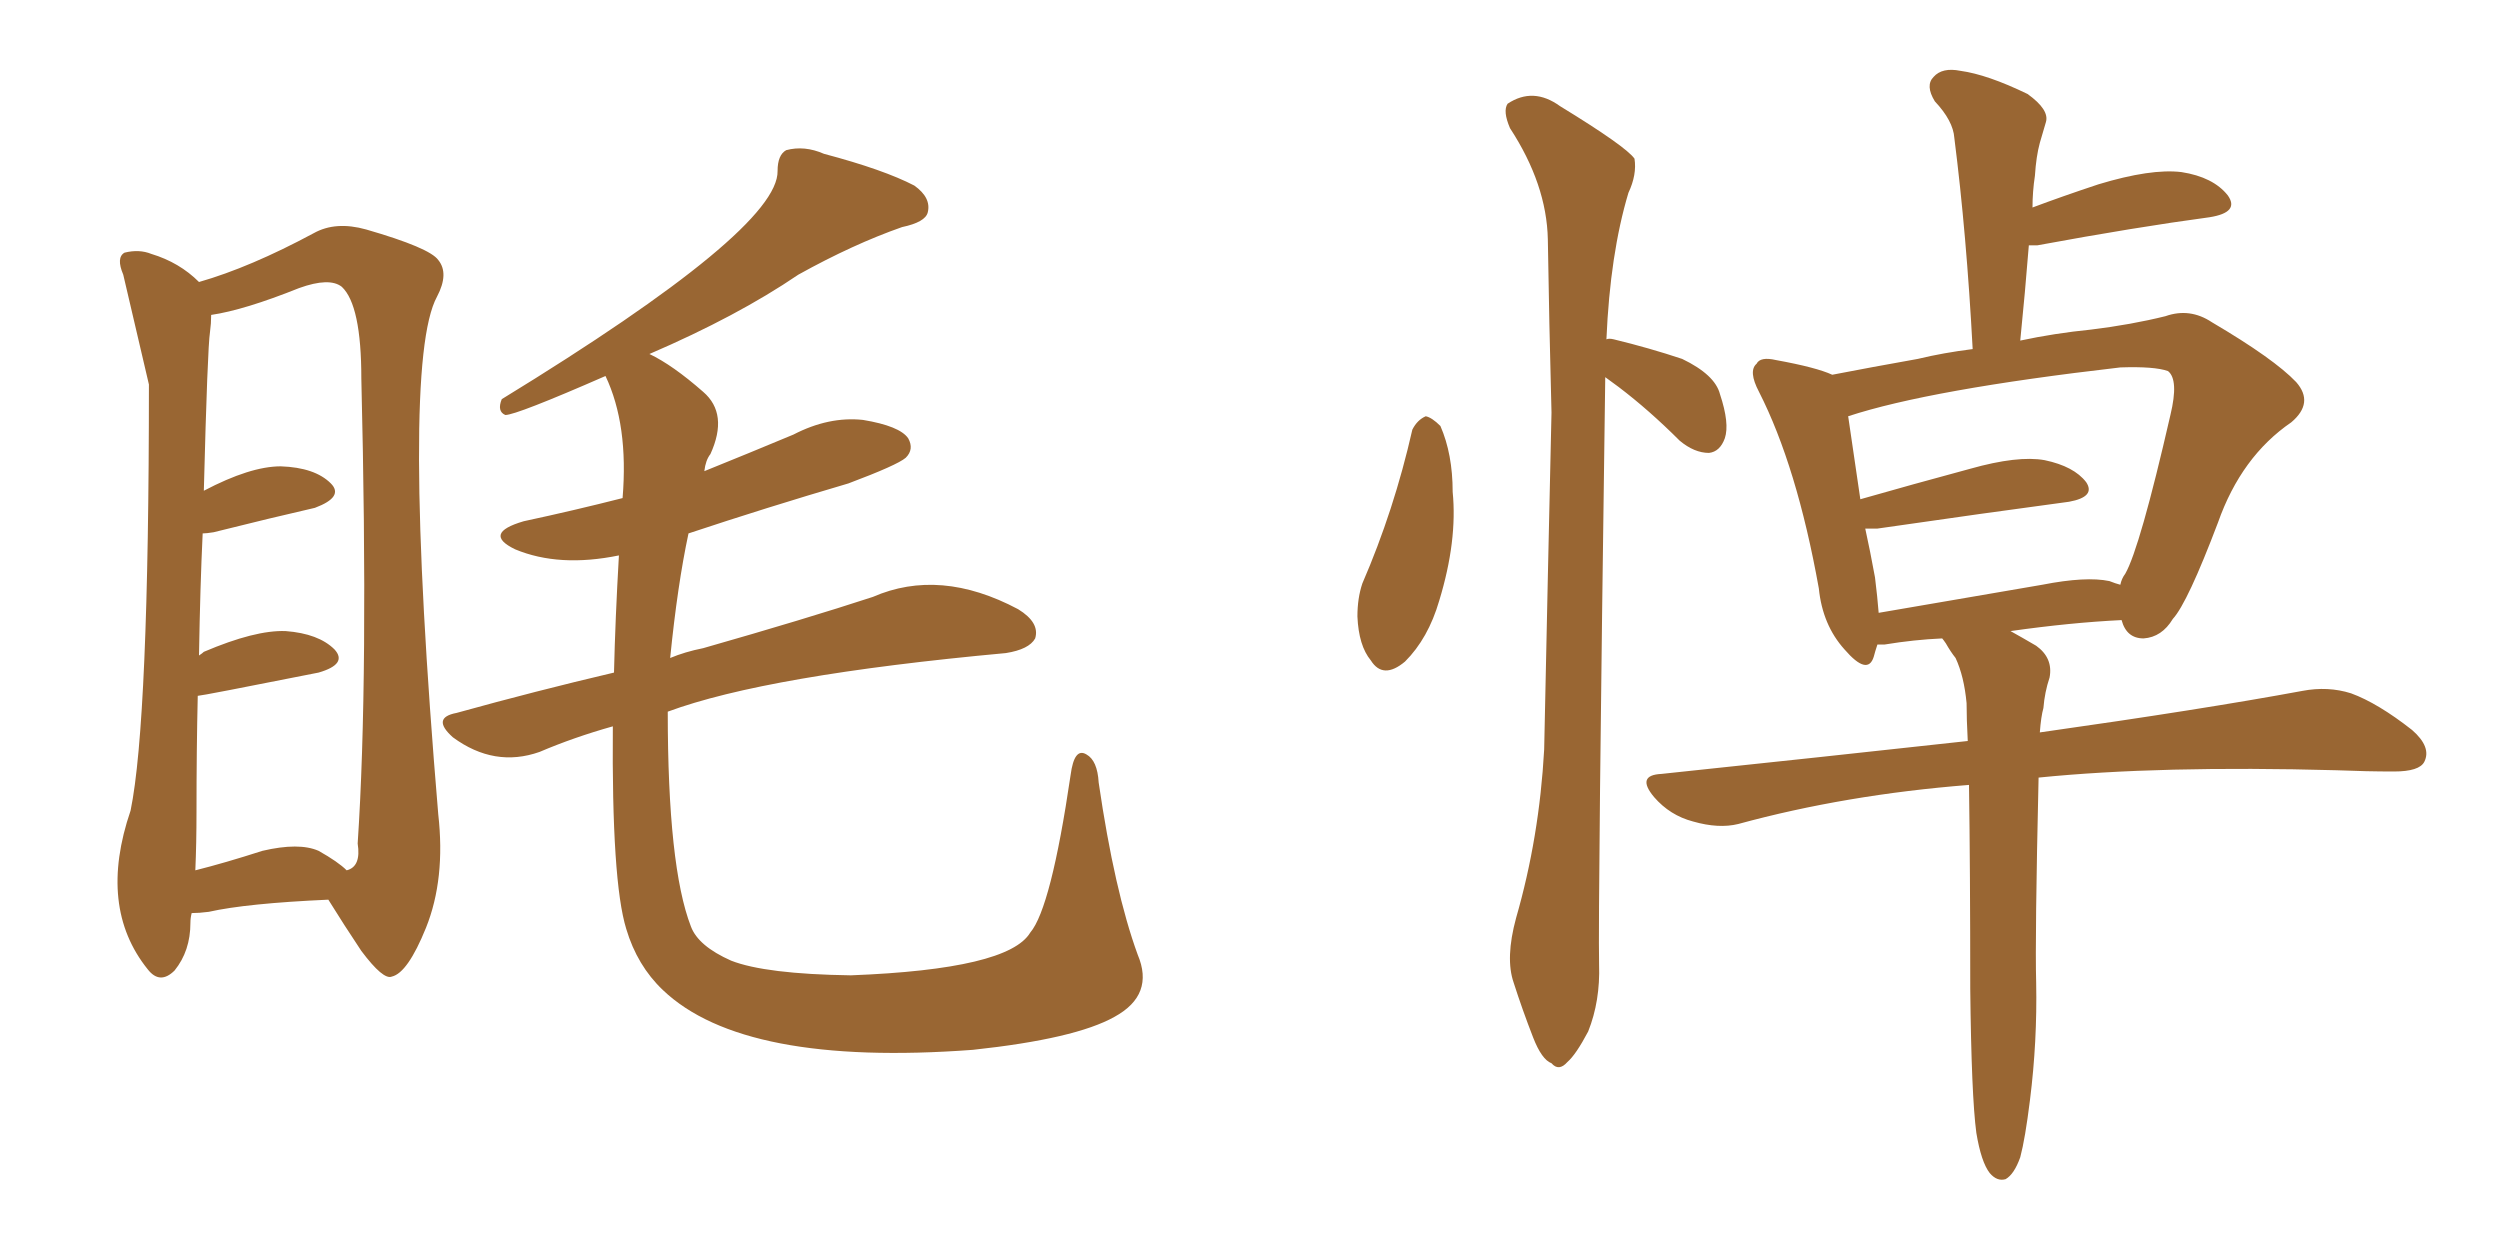 <svg xmlns="http://www.w3.org/2000/svg" xmlns:xlink="http://www.w3.org/1999/xlink" width="300" height="150"><path fill="#996633" padding="10" d="M73.54 87.16L73.54 87.16Q68.85 88.48 64.75 90.23L64.75 90.23Q59.33 92.14 54.35 88.48L54.35 88.48Q51.71 86.13 54.79 85.55L54.79 85.55Q64.31 82.91 73.68 80.71L73.68 80.71Q73.83 74.27 74.27 66.65L74.27 66.65Q67.09 68.12 61.82 65.92L61.82 65.92Q57.86 64.01 62.84 62.55L62.84 62.55Q68.99 61.23 74.71 59.77L74.71 59.77Q75.44 50.98 72.66 45.12L72.66 45.12Q61.96 49.80 60.64 49.80L60.64 49.80Q59.62 49.37 60.21 47.90L60.21 47.90Q93.46 27.54 93.31 20.51L93.31 20.51Q93.31 18.60 94.34 18.02L94.34 18.02Q96.53 17.43 98.88 18.46L98.88 18.46Q106.05 20.36 109.72 22.27L109.72 22.27Q111.77 23.73 111.33 25.49L111.33 25.49Q111.04 26.66 108.25 27.25L108.25 27.25Q102.39 29.30 95.80 32.96L95.80 32.96Q88.48 37.94 77.93 42.48L77.93 42.48Q80.71 43.80 84.38 47.02L84.38 47.02Q87.45 49.66 85.25 54.49L85.25 54.49Q84.67 55.22 84.52 56.54L84.52 56.54Q89.94 54.35 95.21 52.15L95.21 52.15Q99.46 49.95 103.56 50.39L103.56 50.39Q107.96 51.12 108.98 52.59L108.98 52.59Q109.72 53.91 108.69 54.93L108.69 54.93Q107.67 55.81 101.81 58.01L101.81 58.01Q91.85 60.94 82.62 64.01L82.62 64.01Q81.30 70.17 80.42 78.96L80.42 78.96Q82.18 78.22 84.38 77.78L84.38 77.78Q96.68 74.27 104.74 71.63L104.74 71.63Q112.79 68.12 122.17 73.10L122.17 73.10Q124.80 74.71 124.22 76.61L124.22 76.61Q123.49 77.93 120.70 78.37L120.70 78.37Q91.99 81.01 80.13 85.40L80.13 85.40Q80.13 104.00 82.91 111.18L82.91 111.18Q83.79 113.53 87.74 115.28L87.74 115.28Q91.85 116.89 102.10 117.04L102.10 117.04Q121.00 116.31 123.63 111.91L123.63 111.91Q126.12 108.98 128.47 93.02L128.47 93.02Q128.91 89.65 130.37 90.53L130.37 90.53Q131.69 91.26 131.84 93.90L131.84 93.90Q133.74 106.93 136.52 114.55L136.52 114.55Q138.57 119.38 133.74 122.02L133.74 122.02Q129.05 124.66 116.75 125.98L116.75 125.98Q89.21 128.03 79.54 118.80L79.54 118.80Q76.46 115.87 75.15 111.47L75.15 111.47Q73.39 105.76 73.54 87.16ZM23.00 109.57L23.00 109.57Q22.85 110.16 22.85 110.74L22.85 110.74Q22.85 114.11 20.95 116.46L20.95 116.46Q19.19 118.21 17.72 116.31L17.72 116.31Q11.72 108.84 15.67 97.27L15.67 97.27Q17.87 86.57 17.87 46.14L17.87 46.14Q17.58 44.82 14.79 32.96L14.79 32.96Q13.92 30.91 14.94 30.32L14.94 30.32Q16.70 29.88 18.16 30.47L18.16 30.47Q21.53 31.49 23.88 33.84L23.88 33.84Q30.03 32.08 37.65 27.98L37.65 27.98Q40.28 26.51 43.95 27.54L43.95 27.54Q51.56 29.74 52.59 31.20L52.59 31.20Q53.91 32.81 52.44 35.60L52.44 35.60Q48.05 43.65 52.59 97.71L52.59 97.71Q53.47 105.47 51.12 111.33L51.12 111.33Q48.93 116.75 47.02 117.19L47.02 117.19Q46.00 117.63 43.36 114.11L43.36 114.11Q41.31 111.04 39.40 107.96L39.40 107.96Q29.59 108.40 25.05 109.42L25.05 109.42Q23.88 109.57 23.00 109.57ZM38.23 102.10L38.23 102.10L38.23 102.10Q40.58 103.42 41.60 104.44L41.60 104.44Q43.36 104.00 42.92 101.22L42.92 101.22Q44.24 81.45 43.36 45.41L43.36 45.41Q43.36 36.62 41.02 34.42L41.02 34.42Q39.55 33.25 35.89 34.57L35.89 34.57Q29.30 37.21 25.34 37.79L25.34 37.79Q25.34 38.82 25.20 39.84L25.20 39.84Q24.90 41.75 24.46 58.89L24.46 58.89Q30.03 55.96 33.69 55.96L33.69 55.96Q37.79 56.10 39.70 58.01L39.70 58.01Q41.31 59.62 37.79 60.94L37.79 60.94Q32.67 62.11 25.63 63.87L25.63 63.87Q24.76 64.01 24.32 64.01L24.32 64.01Q24.02 70.31 23.88 78.66L23.88 78.66Q24.32 78.37 24.46 78.22L24.46 78.22Q30.62 75.59 34.28 75.73L34.28 75.73Q38.23 76.03 40.14 77.93L40.14 77.93Q41.75 79.69 38.23 80.71L38.23 80.71Q24.17 83.50 23.73 83.50L23.73 83.50Q23.58 89.94 23.58 97.41L23.58 97.41Q23.58 101.22 23.44 104.44L23.44 104.44Q26.95 103.56 31.49 102.10L31.49 102.10Q35.89 101.07 38.23 102.10ZM169.48 51.56L169.48 51.56Q170.07 50.39 171.09 49.95L171.09 49.95Q171.83 50.10 172.85 51.12L172.85 51.12Q174.32 54.49 174.32 59.03L174.32 59.03Q174.90 64.89 172.71 72.07L172.71 72.07Q171.39 76.61 168.60 79.39L168.60 79.39Q165.97 81.59 164.50 79.25L164.50 79.25Q163.04 77.49 162.89 73.97L162.89 73.97Q162.89 71.78 163.48 70.02L163.48 70.02Q167.29 61.23 169.48 51.56ZM192.63 45.26L192.63 45.26Q191.75 108.98 191.89 115.72L191.89 115.72Q192.04 120.12 190.58 123.78L190.58 123.78Q189.11 126.56 188.09 127.44L188.09 127.44Q187.06 128.61 186.18 127.59L186.18 127.59Q185.01 127.15 183.98 124.51L183.98 124.51Q182.67 121.14 181.64 117.92L181.64 117.92Q180.62 114.99 181.93 110.16L181.93 110.16Q184.72 100.49 185.30 89.94L185.30 89.94Q185.74 68.85 186.18 49.51L186.18 49.51Q185.89 38.53 185.74 28.71L185.74 28.71Q185.60 22.12 181.20 15.38L181.20 15.38Q180.32 13.33 180.91 12.45L180.91 12.45Q183.98 10.40 187.21 12.74L187.21 12.74Q195.12 17.58 196.14 19.04L196.14 19.04Q196.44 20.95 195.41 23.14L195.41 23.14Q193.21 30.47 192.77 40.72L192.77 40.72Q193.07 40.58 193.65 40.72L193.65 40.72Q197.90 41.75 201.86 43.07L201.86 43.07Q205.81 44.97 206.40 47.31L206.40 47.31Q207.57 50.83 206.98 52.59L206.98 52.59Q206.40 54.20 205.08 54.35L205.08 54.35Q203.32 54.35 201.56 52.88L201.56 52.88Q197.90 49.22 194.24 46.44L194.24 46.44Q193.21 45.70 192.63 45.26ZM237.16 135.94L237.16 135.94Q236.57 131.54 236.43 118.65L236.43 118.65Q236.43 104.44 236.28 94.19L236.28 94.19Q221.48 95.36 208.59 98.88L208.59 98.88Q206.25 99.46 203.17 98.58L203.17 98.58Q200.39 97.85 198.49 95.65L198.49 95.65Q196.29 93.02 199.37 92.87L199.37 92.87Q218.85 90.82 236.13 88.92L236.13 88.92Q235.99 86.28 235.99 84.38L235.99 84.38Q235.69 81.15 234.67 78.96L234.67 78.96Q234.08 78.22 233.50 77.20L233.50 77.20Q233.20 76.76 233.06 76.61L233.06 76.61Q229.69 76.76 226.17 77.34L226.17 77.34Q225.44 77.34 225.29 77.34L225.29 77.34Q225 78.22 224.85 78.81L224.85 78.81Q224.12 81.15 221.34 77.93L221.34 77.93Q218.70 75 218.26 70.61L218.26 70.61Q215.63 55.96 211.08 47.02L211.08 47.02Q209.77 44.53 210.79 43.65L210.79 43.65Q211.23 42.77 213.13 43.21L213.13 43.21Q217.97 44.09 219.87 44.97L219.87 44.97Q224.41 44.09 230.13 43.07L230.13 43.07Q233.20 42.33 236.72 41.89L236.72 41.89Q235.99 28.13 234.52 16.55L234.52 16.55Q234.38 14.50 232.18 12.16L232.18 12.16Q231.01 10.25 232.03 9.23L232.03 9.23Q233.06 8.06 235.25 8.50L235.25 8.50Q238.48 8.94 243.31 11.28L243.31 11.28Q245.95 13.18 245.51 14.65L245.51 14.65Q245.21 15.67 244.78 17.14L244.78 17.14Q244.34 18.75 244.19 21.09L244.19 21.09Q243.90 23.00 243.90 24.90L243.90 24.90Q247.41 23.58 251.81 22.12L251.81 22.12Q258.11 20.21 261.77 20.65L261.77 20.65Q265.58 21.24 267.33 23.44L267.33 23.44Q268.80 25.49 265.14 26.07L265.14 26.07Q256.35 27.25 244.48 29.44L244.48 29.44Q243.90 29.44 243.46 29.44L243.46 29.44Q243.02 35.01 242.43 40.87L242.43 40.87Q246.53 39.99 250.93 39.55L250.93 39.55Q255.76 38.96 259.86 37.94L259.86 37.94Q262.79 36.91 265.43 38.67L265.43 38.67Q272.90 43.07 275.54 45.85L275.54 45.85Q277.73 48.34 274.95 50.68L274.95 50.68Q268.95 54.79 266.16 62.70L266.16 62.70Q262.50 72.36 260.74 74.27L260.74 74.27Q259.42 76.46 257.23 76.61L257.23 76.61Q255.18 76.61 254.59 74.41L254.59 74.41Q248.44 74.71 241.26 75.73L241.26 75.73Q242.58 76.46 244.34 77.49L244.34 77.49Q246.39 78.96 245.95 81.30L245.95 81.30Q245.36 83.06 245.21 84.96L245.21 84.96Q244.92 85.99 244.78 87.89L244.78 87.89Q264.40 85.11 276.27 82.91L276.27 82.91Q279.35 82.32 282.13 83.20L282.13 83.20Q285.35 84.38 289.45 87.60L289.45 87.60Q291.80 89.65 290.92 91.41L290.92 91.41Q290.33 92.58 287.26 92.58L287.26 92.58Q284.03 92.58 280.37 92.43L280.37 92.43Q259.13 91.85 244.63 93.31L244.63 93.31Q244.19 112.50 244.34 117.92L244.34 117.92Q244.48 124.95 243.60 131.98L243.60 131.98Q243.02 136.67 242.43 138.87L242.43 138.87Q241.70 140.92 240.67 141.50L240.67 141.50Q239.65 141.80 238.77 140.77L238.77 140.77Q237.74 139.45 237.16 135.94ZM253.13 69.73L253.13 69.73L253.13 69.73Q253.86 70.02 254.44 70.17L254.44 70.17Q254.59 69.43 255.03 68.85L255.03 68.85Q256.79 65.77 260.45 49.80L260.45 49.80Q261.47 45.56 260.16 44.53L260.16 44.53Q258.54 43.95 254.44 44.09L254.44 44.09Q231.59 46.73 221.78 49.95L221.78 49.95Q222.22 52.88 223.24 59.91L223.24 59.91Q229.39 58.15 236.43 56.25L236.43 56.25Q242.14 54.64 245.36 55.22L245.36 55.22Q248.88 55.96 250.34 57.86L250.34 57.86Q251.51 59.62 248.29 60.21L248.29 60.21Q238.48 61.52 225.29 63.43L225.29 63.43Q224.41 63.43 223.83 63.43L223.83 63.43Q224.41 66.06 225 69.29L225 69.29Q225.29 71.63 225.44 73.54L225.44 73.54Q234.81 71.92 245.07 70.17L245.07 70.17Q250.34 69.14 253.13 69.73Z"/></svg>
